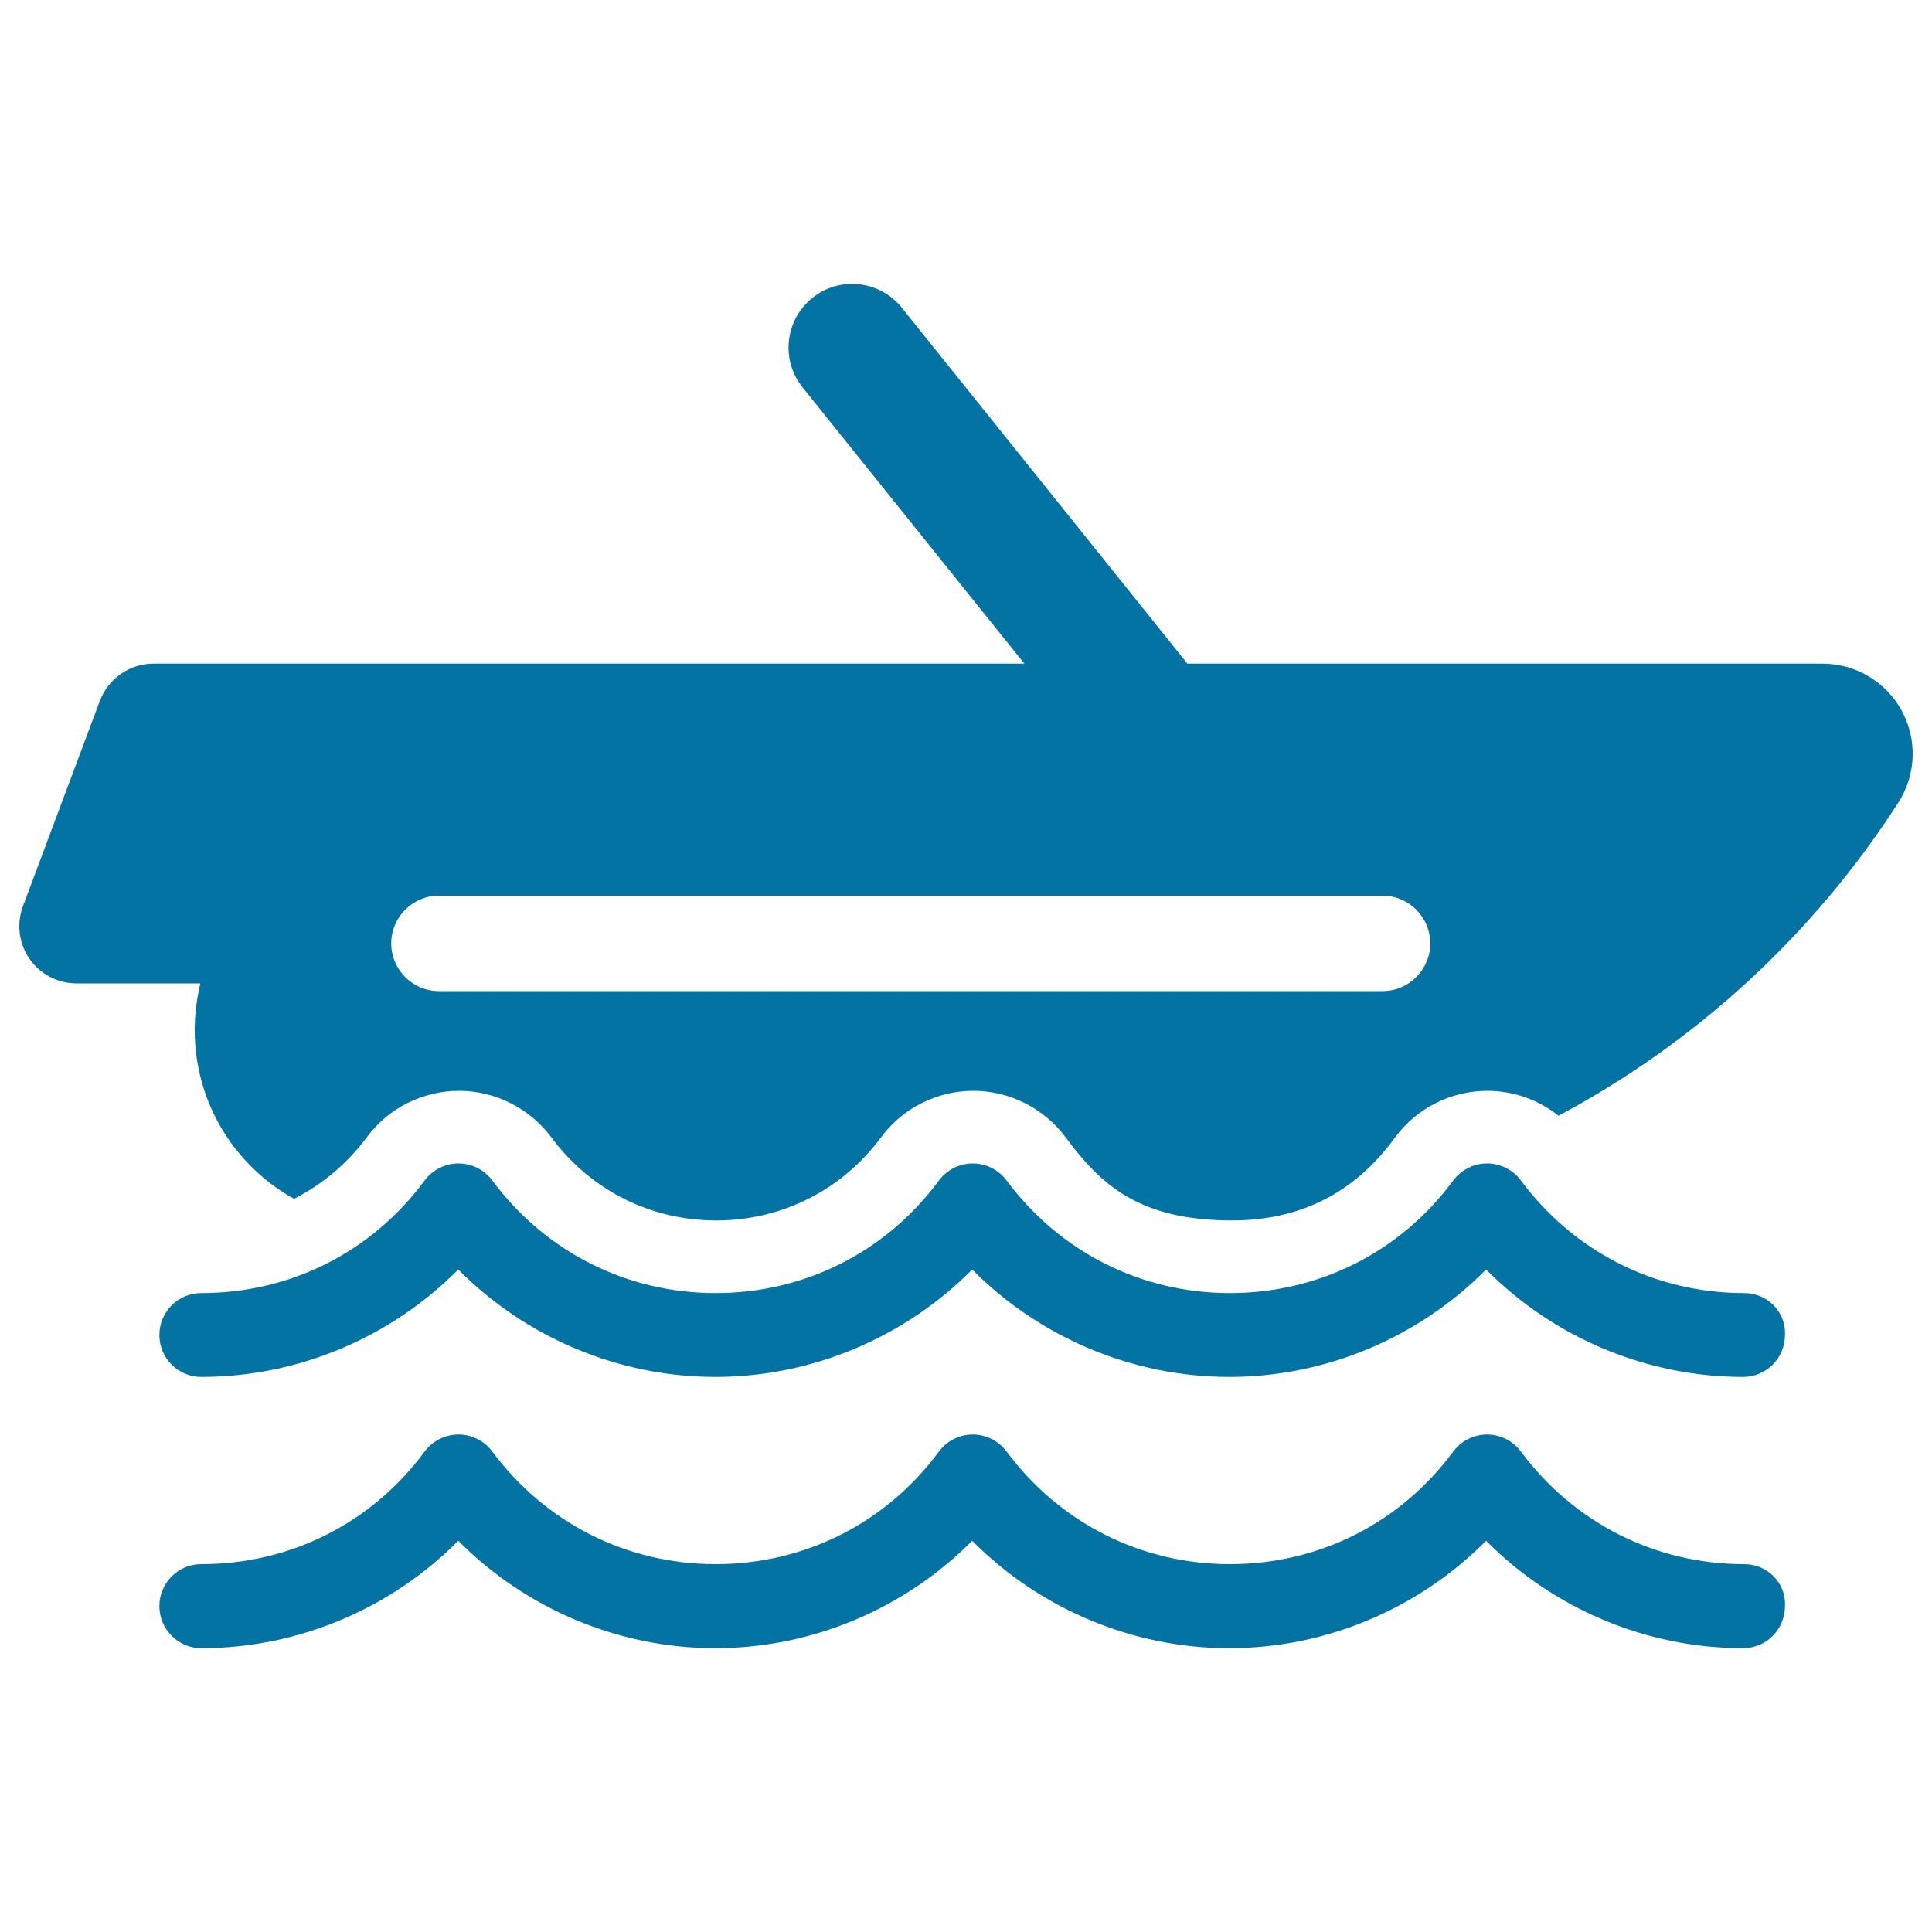 <svg xmlns="http://www.w3.org/2000/svg" viewBox="0 0 1000 1000" style="fill:#0273a2">
<title>Yacht SVG icon</title>
<g id="XMLID_57_"><path id="XMLID_62_" d="M902.8,809.6c-46,0-88.1-21.3-115.6-58.3c-4.1-5.5-10.6-8.8-17.5-8.8c-6.9,0-13.4,3.3-17.5,8.8c-27.4,37.1-69.5,58.3-115.6,58.3c-46,0-88.1-21.3-115.6-58.3c-4.1-5.5-10.6-8.8-17.5-8.8c-6.9,0-13.4,3.3-17.5,8.8c-27.4,37.1-69.5,58.3-115.6,58.3c-46,0-88.1-21.3-115.6-58.3c-4.1-5.5-10.6-8.8-17.5-8.8s-13.4,3.3-17.5,8.8c-27.4,37.1-69.5,58.3-115.6,58.3c-12,0-21.7,9.7-21.7,21.7c0,12,9.7,21.8,21.7,21.8c50.1,0,98.1-20.4,133-55.6c34.9,35.2,83,55.6,133,55.6c50.1,0,98.1-20.4,133-55.6c34.9,35.2,83,55.6,133,55.6c50.1,0,98.1-20.4,133-55.6c34.9,35.2,83,55.6,133,55.6c12,0,21.7-9.7,21.7-21.8C924.5,819.3,914.8,809.6,902.8,809.6z"/><path id="XMLID_61_" d="M902.8,669.3c-46,0-88.1-21.3-115.6-58.3c-4.1-5.5-10.6-8.8-17.5-8.8c-6.9,0-13.4,3.3-17.5,8.8c-27.4,37.1-69.5,58.3-115.6,58.3c-46,0-88.1-21.3-115.6-58.3c-4.1-5.5-10.6-8.8-17.5-8.8c-6.9,0-13.4,3.3-17.5,8.8c-27.4,37.1-69.5,58.3-115.6,58.3c-46,0-88.1-21.3-115.6-58.3c-4.1-5.5-10.6-8.8-17.5-8.8s-13.4,3.3-17.5,8.8c-27.4,37.1-69.5,58.3-115.6,58.3c-12,0-21.7,9.7-21.7,21.7s9.7,21.7,21.7,21.7c50.1,0,98.1-20.4,133-55.6c34.9,35.2,83,55.6,133,55.6c50.1,0,98.1-20.4,133-55.6c34.9,35.2,83,55.6,133,55.6c50.1,0,98.1-20.4,133-55.6c34.9,35.2,83,55.6,133,55.6c12,0,21.7-9.7,21.7-21.7C924.5,679.1,914.8,669.3,902.8,669.3z"/><path id="XMLID_58_" d="M984.3,367.8c-8.2-15-23.9-24.3-41-24.3H614.6L466.8,159.3c-11.4-14.2-32.2-16.5-46.3-5.1c-14.2,11.4-16.5,32.1-5.1,46.3l114.8,143l-450.7,0c-12.4,0-23.4,7.7-27.8,19.2L11.9,469c-3.4,9.1-2.2,19.3,3.4,27.3c5.5,8,14.7,12.7,24.4,12.7h64l-0.7,3.3c-6.3,29.5,1,60.3,20,83.7c8.2,10.1,18.1,18.4,29.2,24.5c14.6-7.4,27.5-18.2,37.7-31.9c11.1-15.1,29-24,47.7-24s36.5,9,47.7,24c20.3,27.4,51.4,43.1,85.4,43.1c34,0,65.1-15.7,85.4-43.1c11.1-15.1,29-24,47.7-24c18.7,0,36.5,9,47.7,24c18.2,24.5,37.9,43.1,86.3,43.1c48.4,0,72.6-27.1,84.4-43.1c11.1-15.1,29-24,47.7-24c13.5,0,26.5,4.7,36.8,12.9C877,540,938,484.7,982.6,415.4C991.8,401,992.5,382.8,984.3,367.8z M715.6,513H227.2c-13.6,0-24.7-11.1-24.7-24.7c0-13.6,11.1-24.7,24.7-24.7h488.4c13.6,0,24.7,11.1,24.7,24.7C740.3,501.9,729.2,513,715.6,513z"/></g>
</svg>